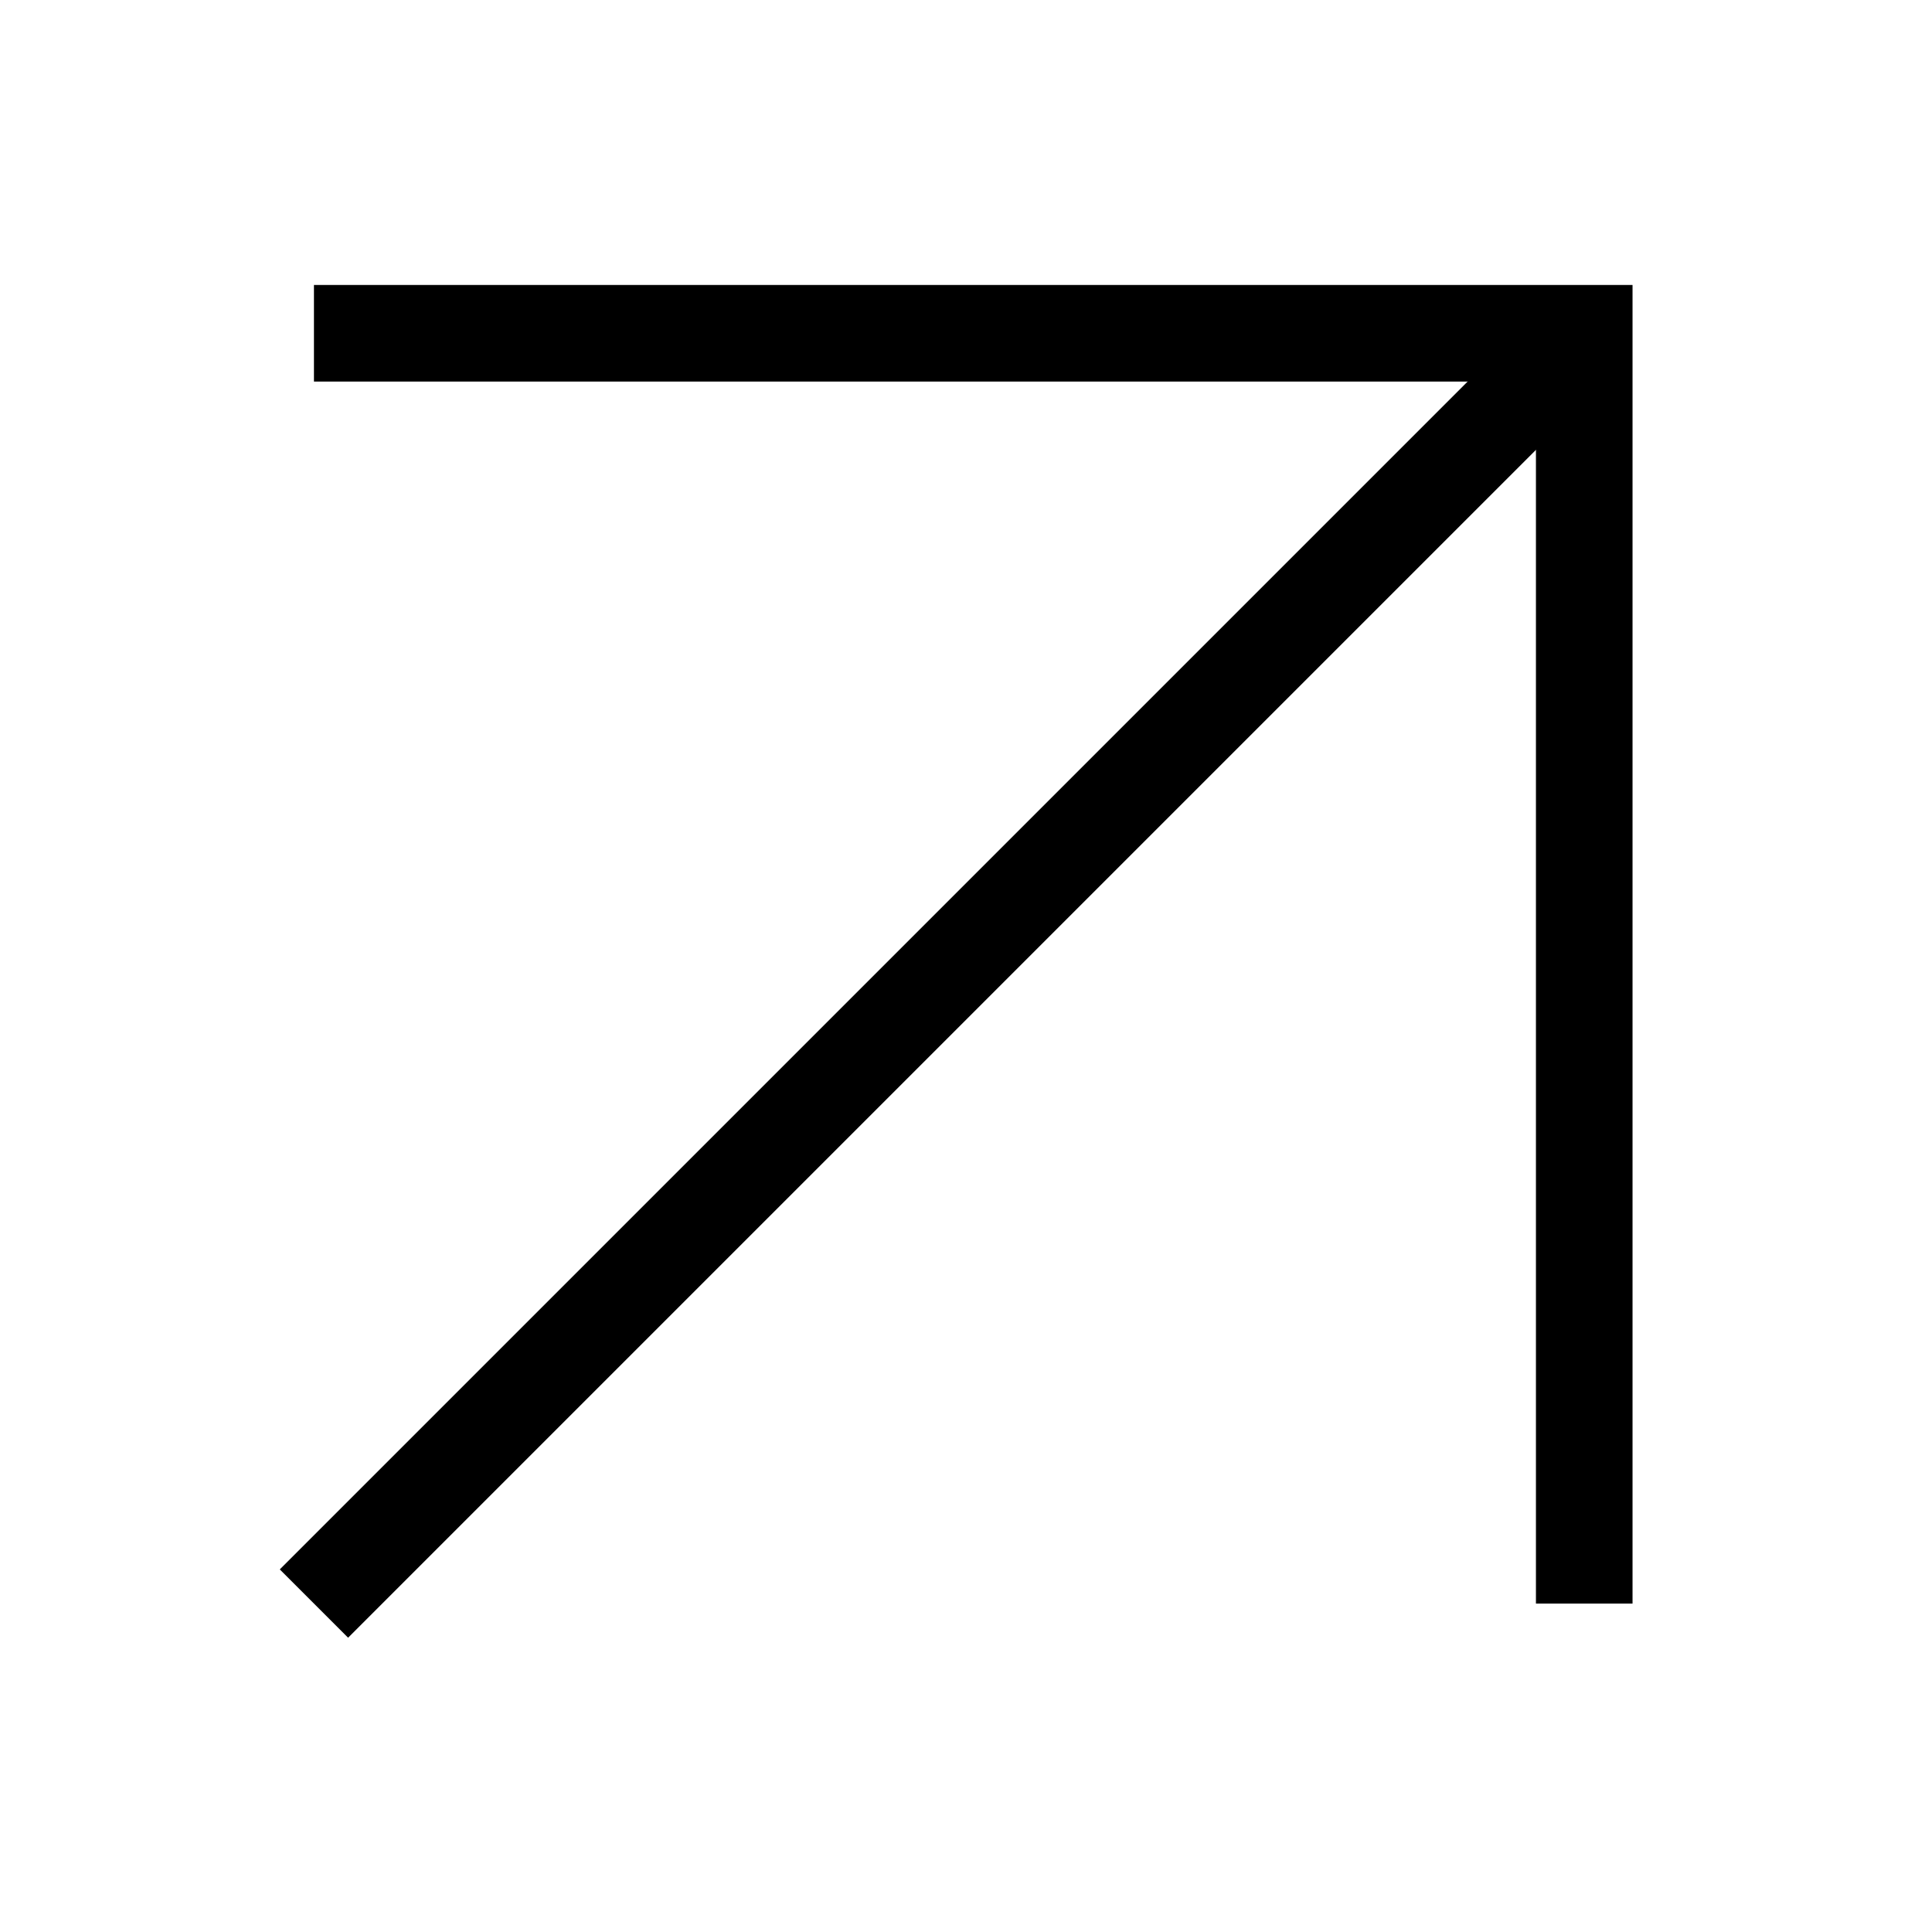 <svg xmlns="http://www.w3.org/2000/svg" xmlns:xlink="http://www.w3.org/1999/xlink" id="Layer_1" x="0px" y="0px" viewBox="0 0 40 40" style="enable-background:new 0 0 40 40;" xml:space="preserve"><style type="text/css">	.st0{fill:none;stroke:#000000;stroke-width:2;stroke-miterlimit:10;}</style><polyline class="st0" points="6.5,6.9 32.8,6.9 32.8,33.2 "></polyline><line class="st0" x1="32.8" y1="6.9" x2="6.5" y2="33.2"></line></svg>